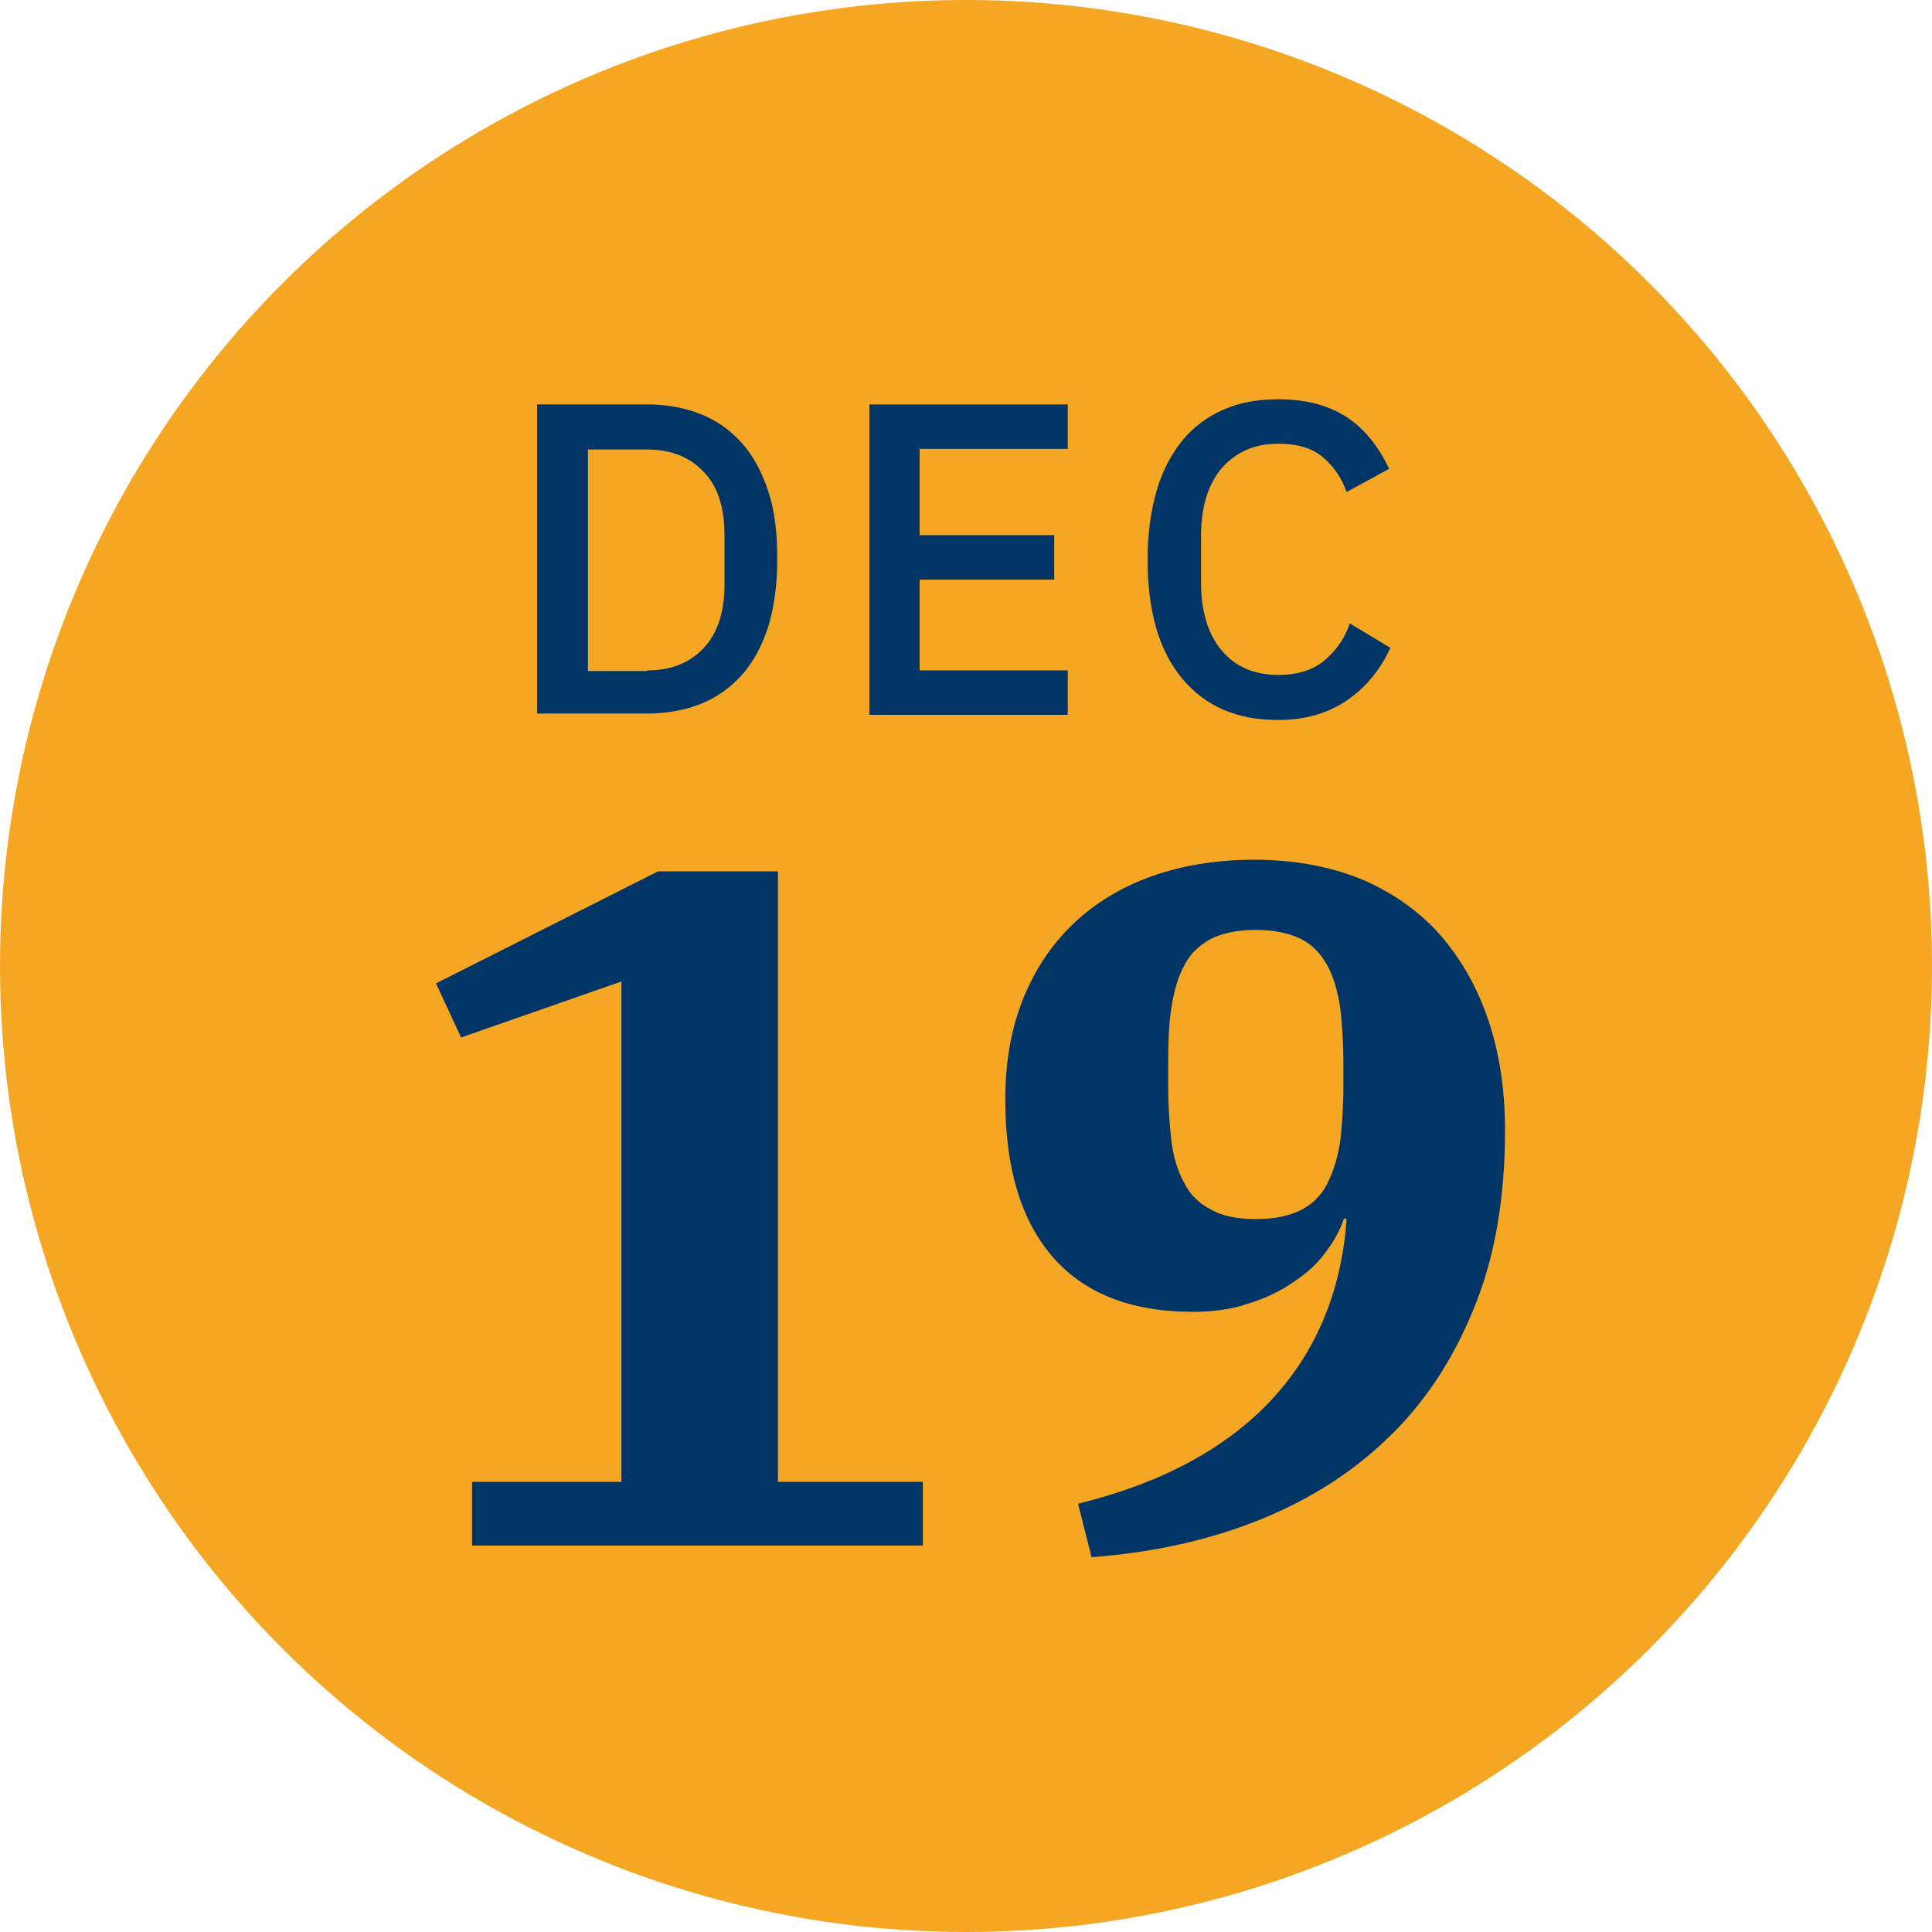 <?xml version="1.0" encoding="UTF-8"?>
<!-- Generator: Adobe Illustrator 28.0.0, SVG Export Plug-In . SVG Version: 6.00 Build 0)  -->
<svg xmlns="http://www.w3.org/2000/svg" xmlns:xlink="http://www.w3.org/1999/xlink" version="1.1" id="Layer_1" x="0px" y="0px" viewBox="0 0 300 300" xml:space="preserve">
<circle id="Ellipse_361_00000059277251320587579680000001033738350173289916_" fill="#F5A623" cx="150" cy="150" r="150"></circle>
<g>
	<path fill="#003565" d="M73.3,230.1h23.2v-77.7l-24.9,8.7l-3.9-8.4l34.5-17.4h18.6v94.8h22.5v9.9H73.3V230.1z"></path>
	<path fill="#003565" d="M167.4,233.5c13-3.2,23-8.6,30-16.1c7-7.5,10.9-16.9,11.7-28.1l-0.4-0.1c-0.6,1.8-1.6,3.6-2.9,5.3   c-1.3,1.8-3,3.3-5,4.6c-2,1.4-4.3,2.5-6.9,3.3c-2.6,0.9-5.5,1.3-8.7,1.3c-9.6,0-16.9-2.9-21.8-8.6c-4.9-5.7-7.3-13.8-7.3-24.4   c0-5.4,0.8-10.4,2.5-14.9c1.7-4.5,4.2-8.5,7.5-11.8s7.3-5.9,12.1-7.7c4.8-1.8,10.3-2.8,16.5-2.8c6.1,0,11.6,1,16.4,2.9   c4.8,2,8.9,4.8,12.2,8.4c3.3,3.7,5.9,8.1,7.7,13.3c1.8,5.2,2.7,11,2.7,17.4c0,10.6-1.6,19.9-4.9,27.8c-3.2,7.9-7.7,14.7-13.4,20.1   c-5.7,5.5-12.5,9.7-20.3,12.8c-7.9,3.1-16.4,4.9-25.6,5.6L167.4,233.5z M195,189.3c2.9,0,5.2-0.5,7-1.4c1.8-0.9,3.2-2.3,4.1-4.1   c0.9-1.8,1.6-4,2-6.5c0.3-2.6,0.5-5.4,0.5-8.6V165c0-3.2-0.2-6.1-0.5-8.6c-0.4-2.5-1-4.7-2-6.5c-1-1.8-2.3-3.2-4.1-4.1   c-1.8-0.9-4.2-1.4-7-1.4c-2.9,0-5.2,0.5-7,1.4c-1.8,1-3.2,2.3-4.1,4.1c-1,1.8-1.6,4-2,6.5c-0.4,2.5-0.5,5.4-0.5,8.6v3.6   c0,3.2,0.2,6.1,0.5,8.6c0.3,2.5,1,4.7,2,6.5c0.9,1.8,2.3,3.2,4.1,4.1C189.7,188.8,192.1,189.3,195,189.3z"></path>
</g>
<g>
	<path fill="#003565" d="M83.4,62.8h17c3.1,0,5.9,0.5,8.4,1.5c2.5,1,4.6,2.5,6.4,4.5c1.8,2,3.1,4.5,4.1,7.5c1,3,1.4,6.5,1.4,10.5   s-0.5,7.5-1.4,10.5c-1,3-2.3,5.5-4.1,7.5c-1.8,2-3.9,3.5-6.4,4.5c-2.5,1-5.3,1.5-8.4,1.5h-17V62.8z M100.5,104.1   c3.6,0,6.5-1.1,8.7-3.4c2.2-2.3,3.3-5.6,3.3-9.9v-7.7c0-4.4-1.1-7.7-3.3-9.9c-2.2-2.3-5.1-3.4-8.7-3.4h-9.2v34.4H100.5z"></path>
	<path fill="#003565" d="M135,111V62.8h30.8v6.9h-23v13.4h20.9V90h-20.9v14.1h23v6.9H135z"></path>
	<path fill="#003565" d="M198.4,111.8c-6.3,0-11.2-2.1-14.8-6.4c-3.6-4.3-5.4-10.4-5.4-18.5c0-4,0.5-7.6,1.4-10.7   c0.9-3.1,2.3-5.7,4-7.8c1.7-2.1,3.9-3.7,6.4-4.8c2.5-1.1,5.3-1.6,8.5-1.6c4.2,0,7.7,0.9,10.5,2.7c2.8,1.8,5,4.5,6.7,8.1l-6.6,3.6   c-0.8-2.3-2.1-4.1-3.8-5.5c-1.7-1.4-4-2-6.8-2c-3.7,0-6.6,1.3-8.8,3.8c-2.1,2.5-3.2,6-3.2,10.5v7.3c0,4.5,1.1,8,3.2,10.5   c2.1,2.5,5,3.8,8.8,3.8c2.9,0,5.3-0.7,7.1-2.2c1.8-1.5,3.2-3.4,4-5.8l6.3,3.8c-1.6,3.5-3.9,6.2-6.8,8.2   C206.1,110.8,202.6,111.8,198.4,111.8z"></path>
</g>
</svg>
